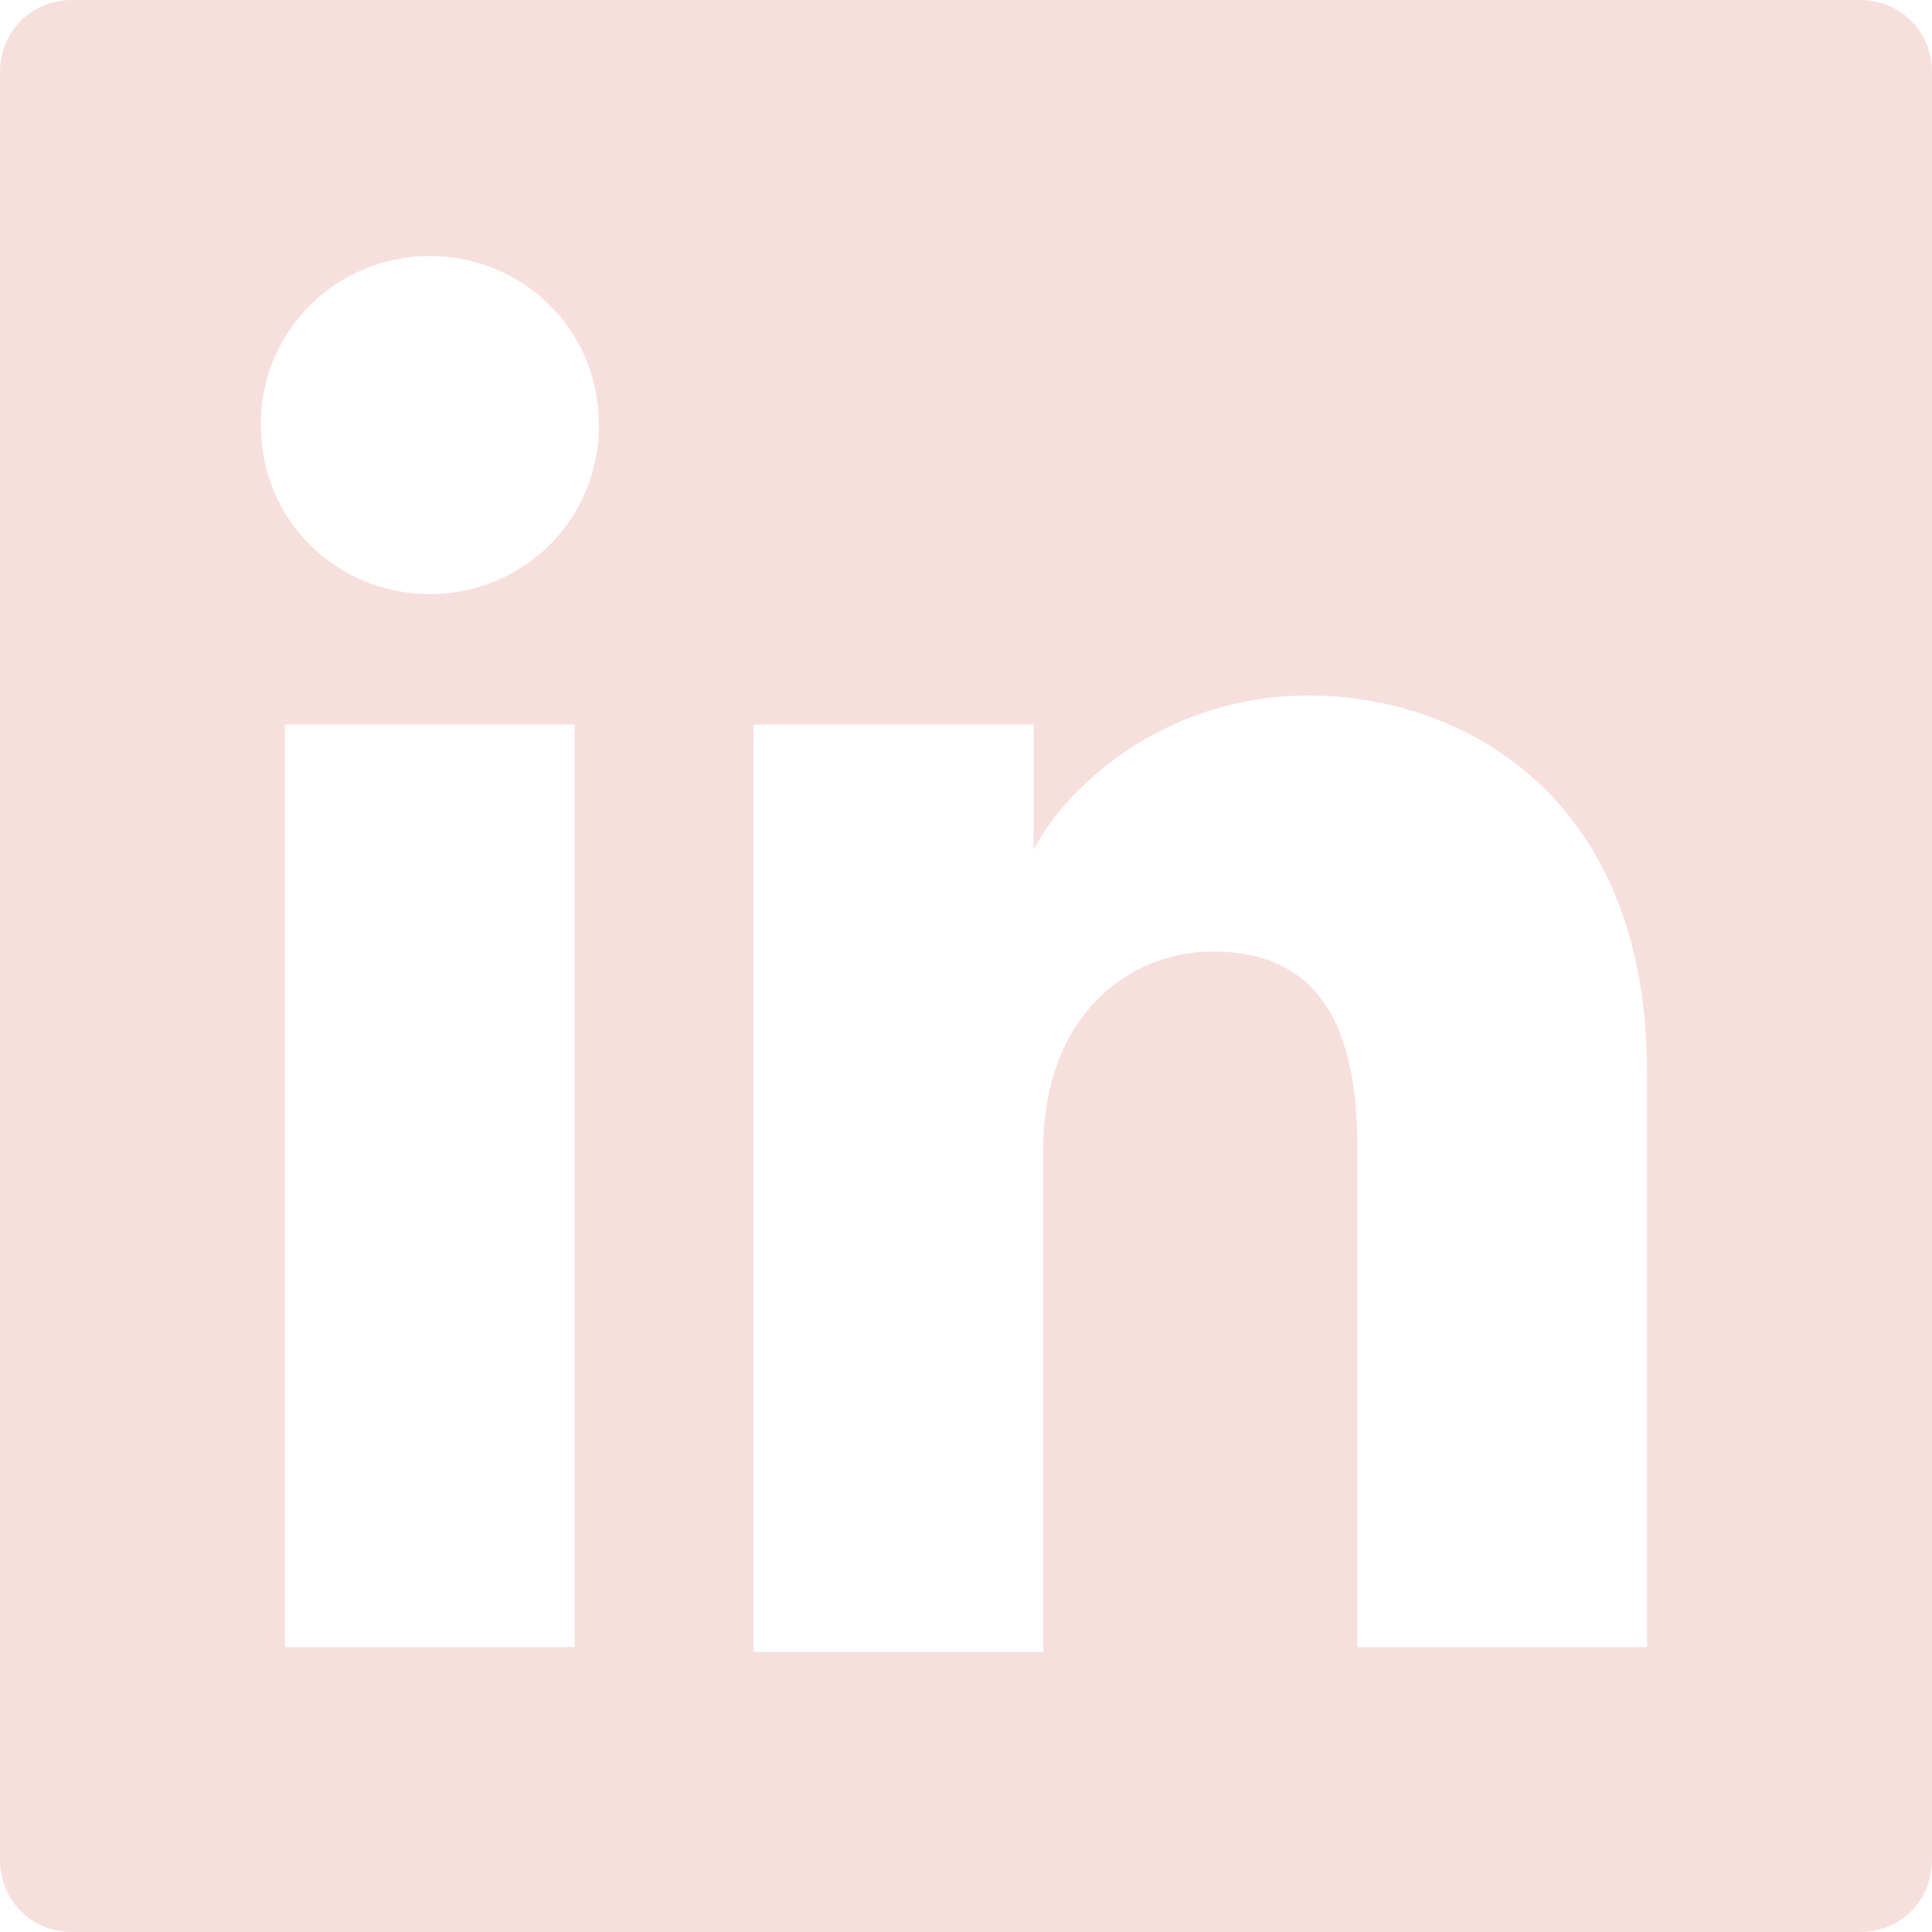 <?xml version="1.0" encoding="UTF-8"?>
<svg id="Layer_1" xmlns="http://www.w3.org/2000/svg" width="80" height="80" version="1.1" viewBox="0 0 80 80">
  <!-- Generator: Adobe Illustrator 29.5.1, SVG Export Plug-In . SVG Version: 2.1.0 Build 141)  -->
  <path d="M77,0H3C1.3,0,0,1.3,0,3v74c0,1.7,1.3,3,3,3h74c1.7,0,3-1.3,3-3V3c0-1.7-1.3-3-3-3ZM23.8,68.2h-12V30h12v38.2ZM17.8,24.6c-3.8,0-7-3-7-7s3.2-7,7-7,7,3,7,7-3.2,7-7,7ZM68.2,68v.2h-12v-20.8c0-6.2-2.6-8-6-8s-7,2.6-7,8.2v20.8h-12V30h11.6v5.2c1.2-2.4,5.2-6.4,11.4-6.4s14,4,14,15.6v23.6Z" fill="#f7dfdd"/>
</svg>